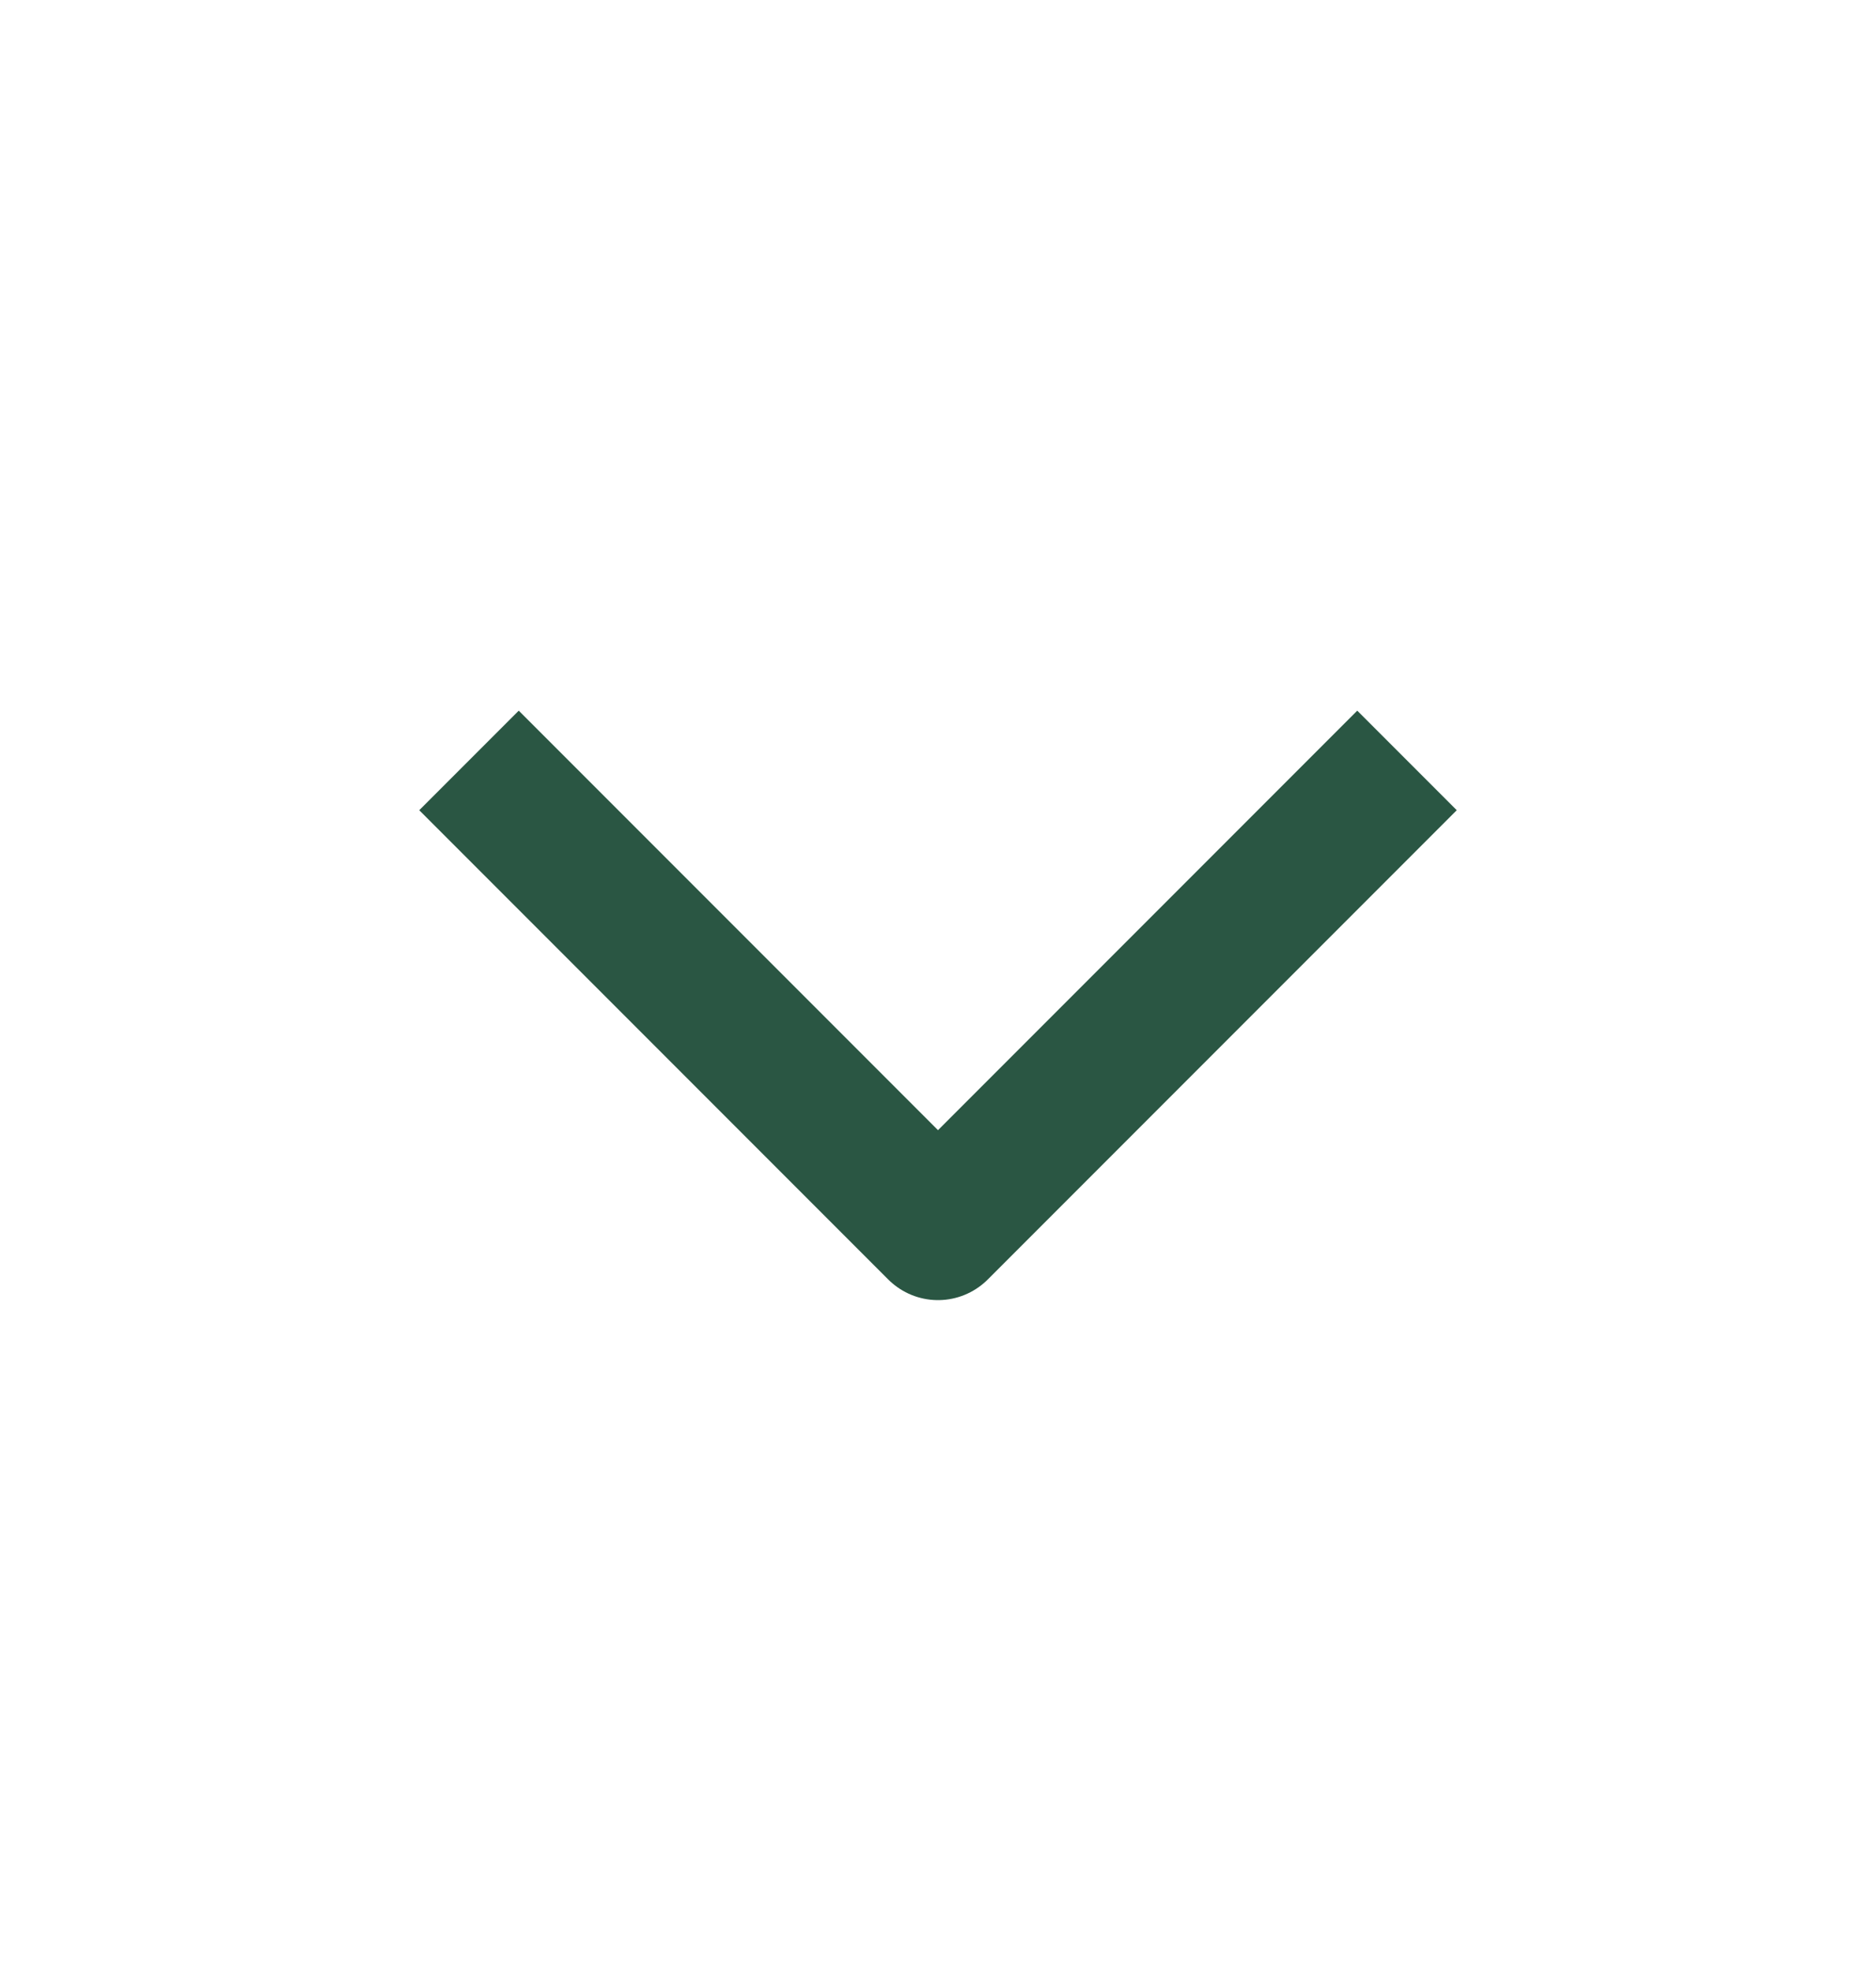 <svg width="20" height="21" viewBox="0 0 20 21" fill="none" xmlns="http://www.w3.org/2000/svg">
<path d="M5 8.102L10 13.102L15 8.102" stroke="#2A5643" stroke-width="1.5" stroke-linejoin="round"/>
</svg>
